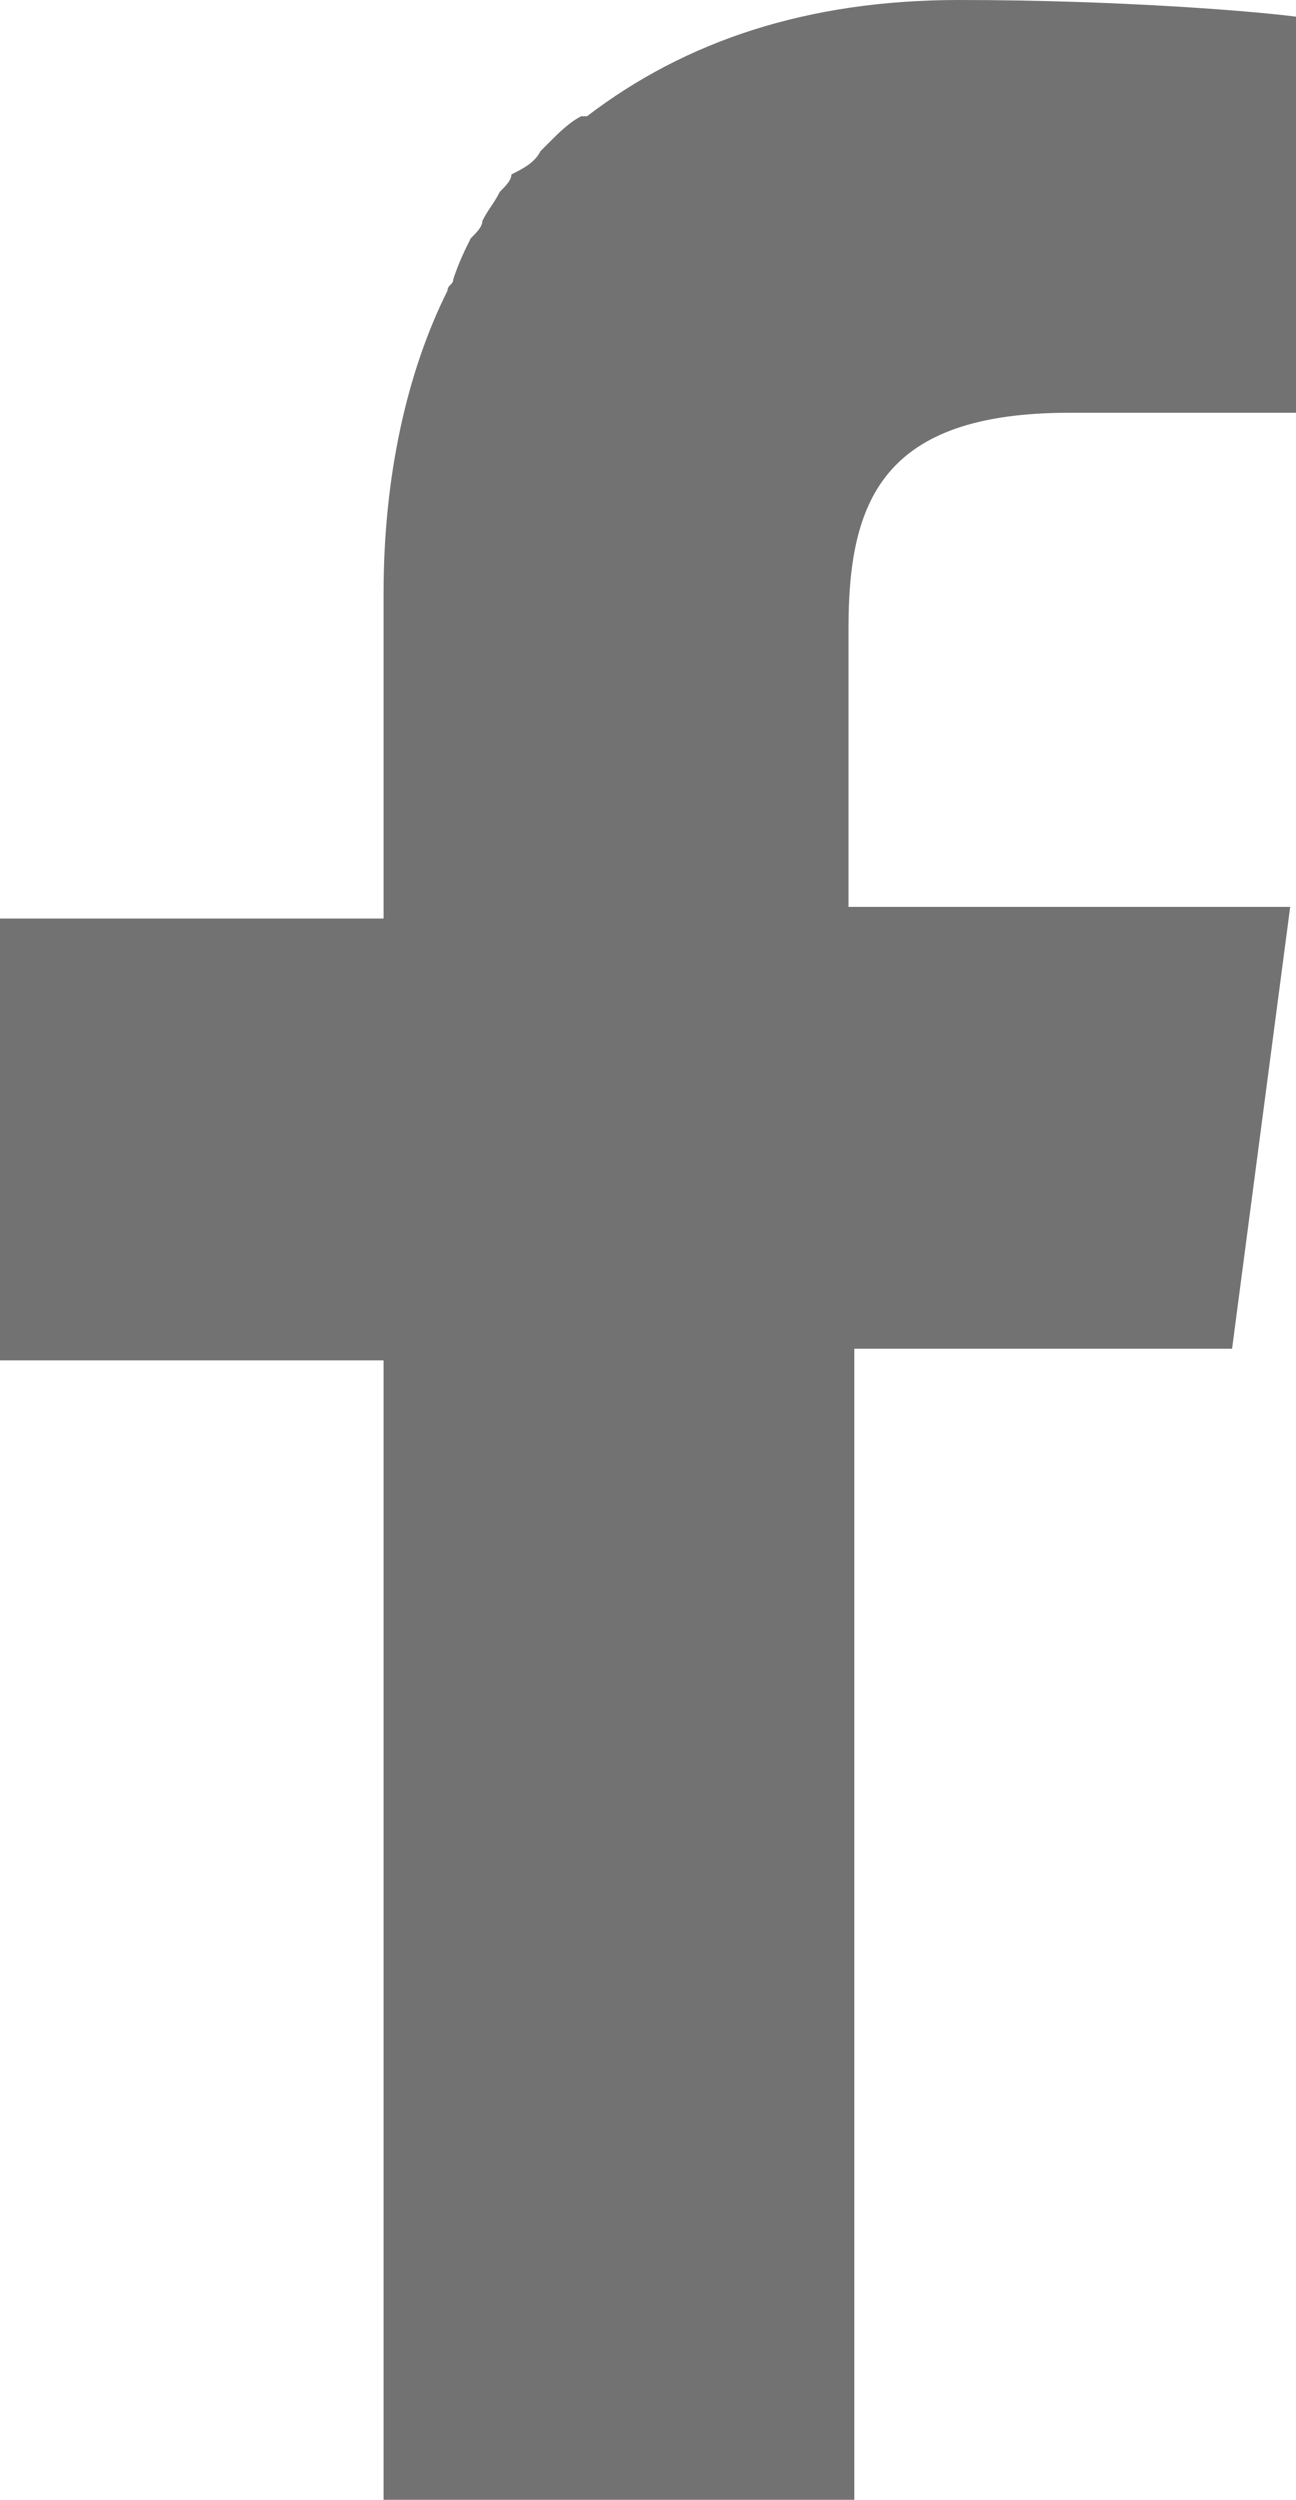 <?xml version="1.0" encoding="utf-8"?>
<!-- Generator: Adobe Illustrator 26.0.1, SVG Export Plug-In . SVG Version: 6.00 Build 0)  -->
<svg version="1.1" id="レイヤー_1" xmlns="http://www.w3.org/2000/svg" xmlns:xlink="http://www.w3.org/1999/xlink" x="0px"
	 y="0px" width="22.3px" height="43px" viewBox="0 0 22.3 43" style="enable-background:new 0 0 22.3 43;" xml:space="preserve">
<style type="text/css">
	.st0{fill:#2F231B;}
	.st1{fill:#E8D1D0;}
	.st2{fill:#FFFFFF;}
	.st3{fill:#E4D265;}
	.st4{fill:#A57B77;}
	.st5{fill:#E6B38C;}
	.st6{fill:#EDEDED;}
	.st7{fill:#E7E9E9;}
	.st8{fill:#AECFBD;}
	.st9{fill:#E1C81F;}
	.st10{fill:#AEB5B8;}
	.st11{fill:#95C4A6;}
	.st12{fill:#E2AEAB;}
	.st13{fill:#E18F8F;}
	.st14{fill:#BAD5C5;}
	.st15{fill:#C5DACD;}
	.st16{fill:#C0C8DE;}
	.st17{fill:#89BDB5;}
	.st18{fill:#737272;}
</style>
<g>
	<path class="st18" d="M6.6,43V23.5v-0.1l0,0v0H0v-7.6h6.6v-5.6c0-2,0.4-3.8,1.1-5.2c0-0.1,0.1-0.1,0.1-0.2C7.9,4.5,8,4.3,8.1,4.1
		C8.2,4,8.3,3.9,8.3,3.8c0.1-0.2,0.2-0.3,0.3-0.5c0.1-0.1,0.2-0.2,0.2-0.3C9,2.9,9.2,2.8,9.3,2.6c0.1-0.1,0.1-0.1,0.2-0.2
		C9.6,2.3,9.8,2.1,10,2c0,0,0,0,0.1,0c1.7-1.3,3.8-2,6.4-2c2.8,0,5.2,0.2,5.9,0.3v6.8h-4c-3.2,0-3.8,1.5-3.8,3.7v4.8v0l0,0v0h6.8
		l0.8,0l-1,7.6h-6.5h0l0,0h0V43v0H6.6L6.6,43z"/>
</g>
</svg>
